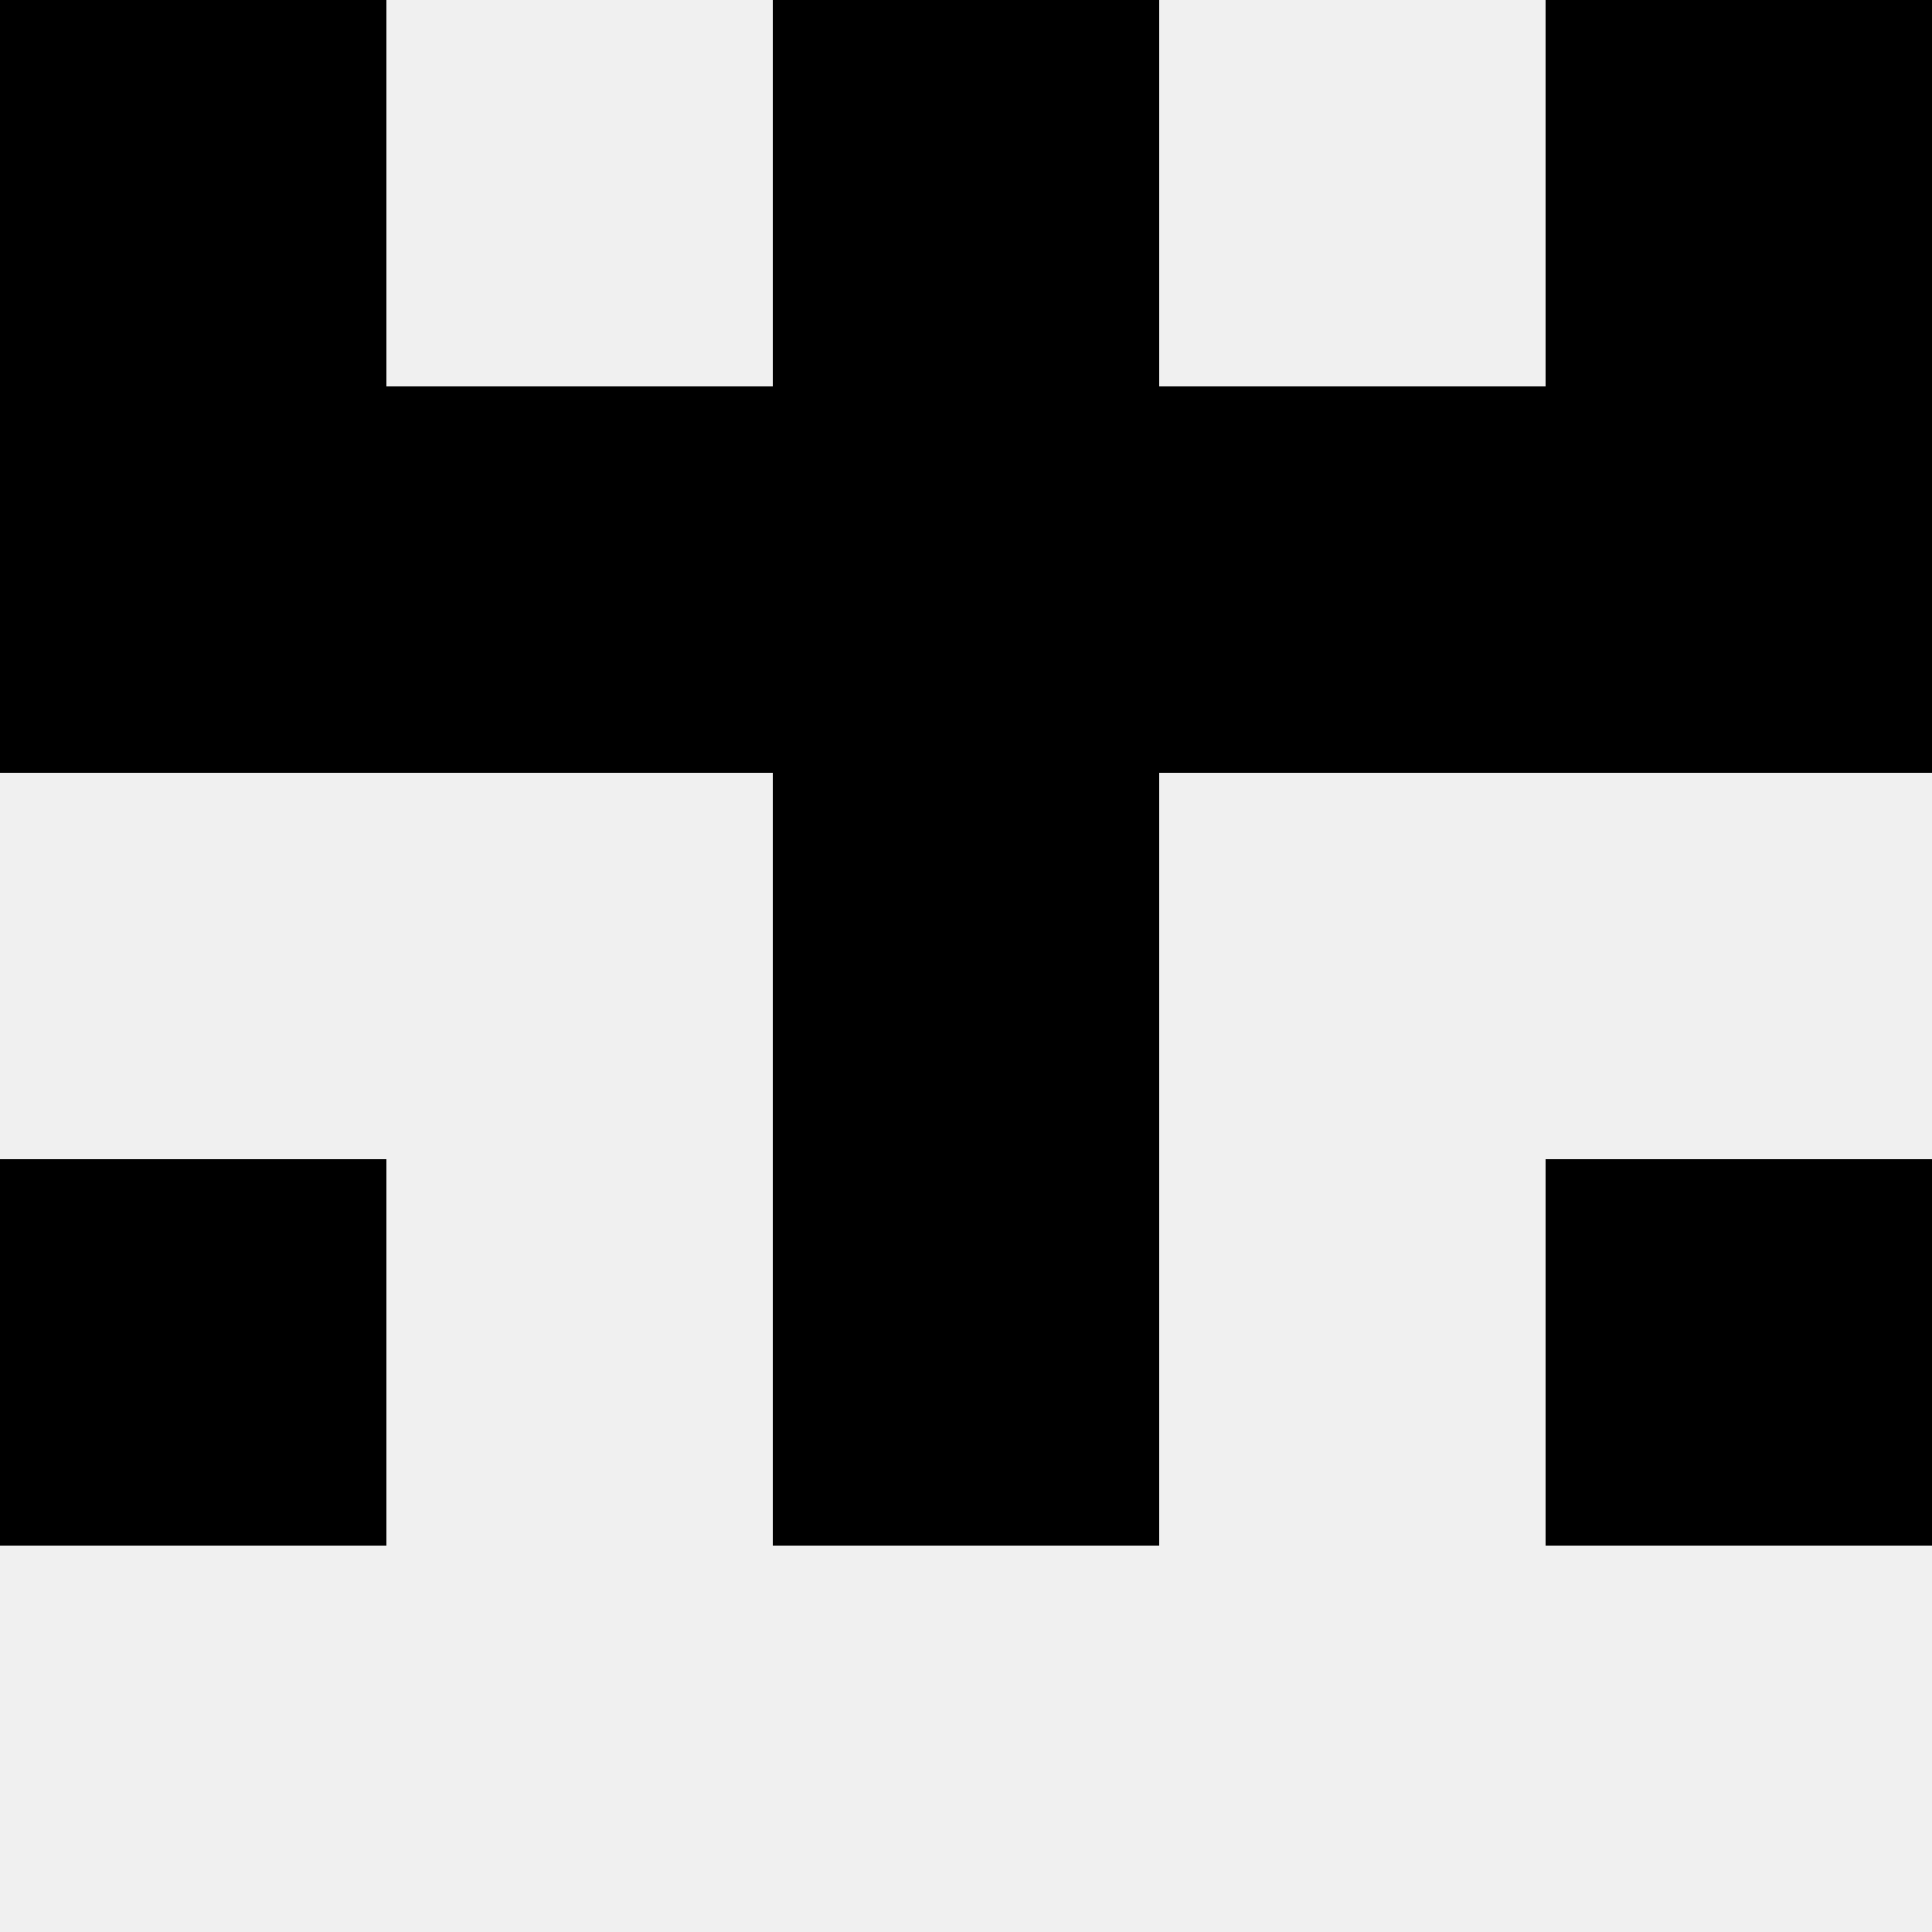 <svg width='80' height='80' xmlns='http://www.w3.org/2000/svg'><rect width='100%' height='100%' fill='#f0f0f0'/><rect x='0' y='0' width='16' height='16' fill='hsl(181, 70%, 50%)' /><rect x='64' y='0' width='16' height='16' fill='hsl(181, 70%, 50%)' /><rect x='32' y='0' width='16' height='16' fill='hsl(181, 70%, 50%)' /><rect x='32' y='0' width='16' height='16' fill='hsl(181, 70%, 50%)' /><rect x='0' y='16' width='16' height='16' fill='hsl(181, 70%, 50%)' /><rect x='64' y='16' width='16' height='16' fill='hsl(181, 70%, 50%)' /><rect x='16' y='16' width='16' height='16' fill='hsl(181, 70%, 50%)' /><rect x='48' y='16' width='16' height='16' fill='hsl(181, 70%, 50%)' /><rect x='32' y='16' width='16' height='16' fill='hsl(181, 70%, 50%)' /><rect x='32' y='16' width='16' height='16' fill='hsl(181, 70%, 50%)' /><rect x='32' y='32' width='16' height='16' fill='hsl(181, 70%, 50%)' /><rect x='32' y='32' width='16' height='16' fill='hsl(181, 70%, 50%)' /><rect x='0' y='48' width='16' height='16' fill='hsl(181, 70%, 50%)' /><rect x='64' y='48' width='16' height='16' fill='hsl(181, 70%, 50%)' /><rect x='32' y='48' width='16' height='16' fill='hsl(181, 70%, 50%)' /><rect x='32' y='48' width='16' height='16' fill='hsl(181, 70%, 50%)' /></svg>